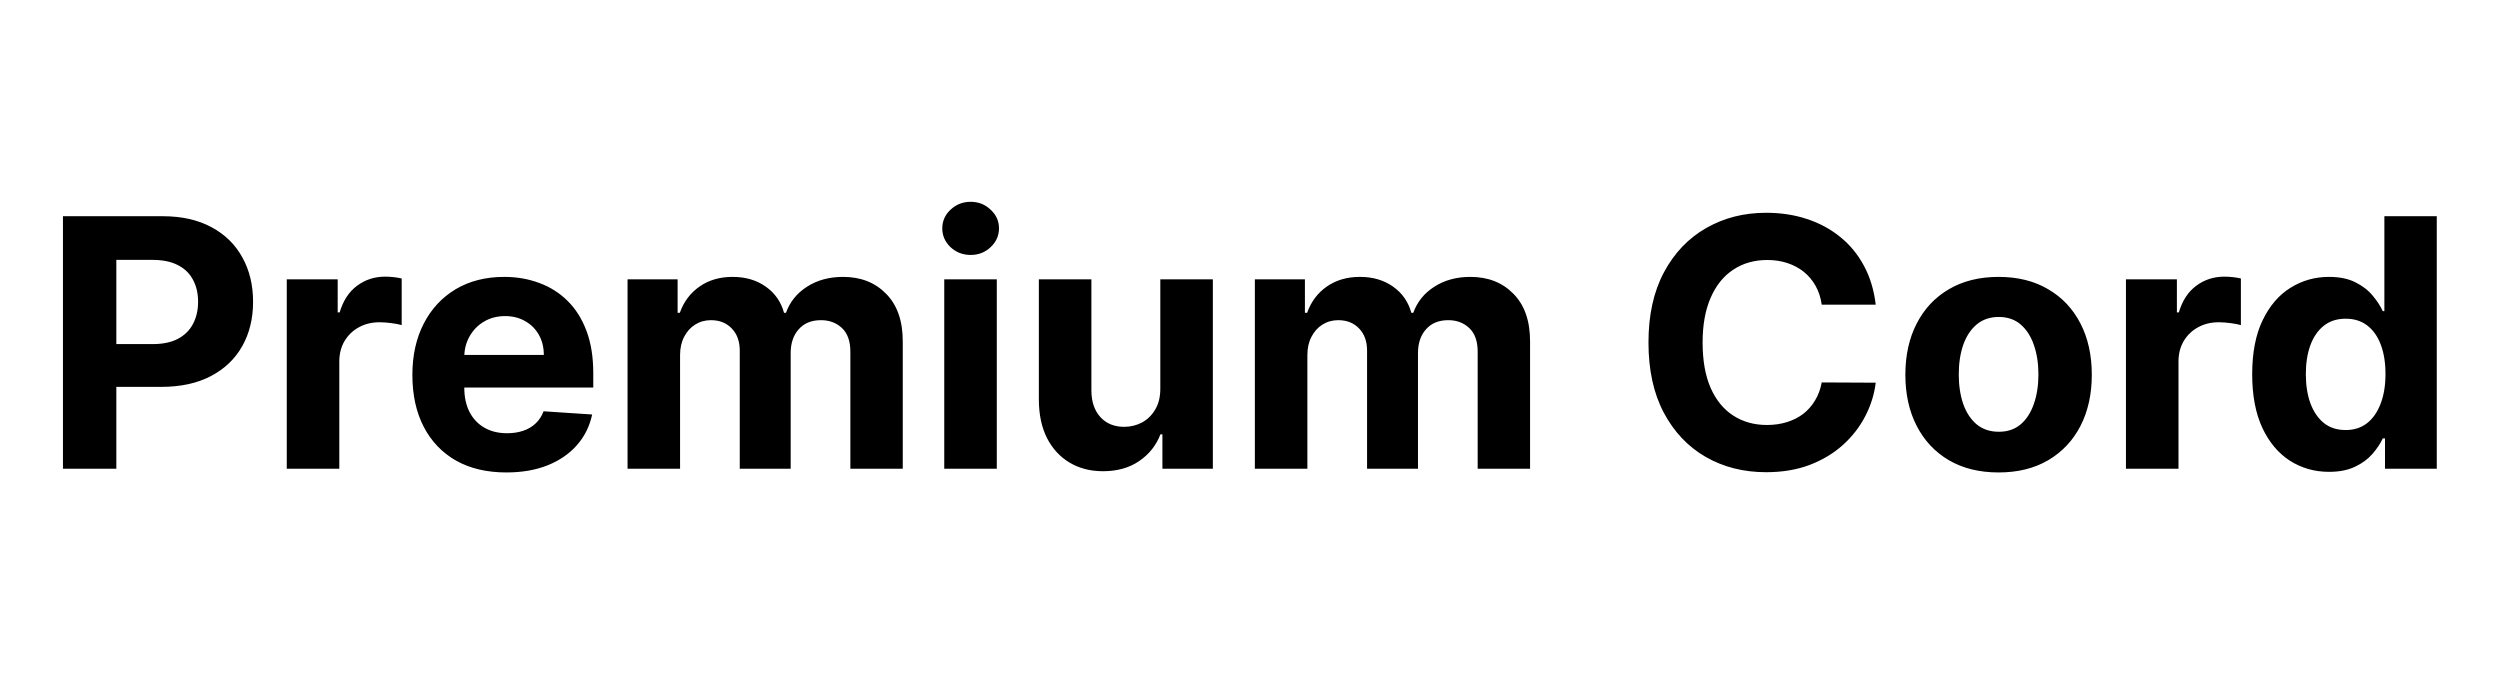 <svg width="144" height="40" viewBox="0 0 144 40" fill="none" xmlns="http://www.w3.org/2000/svg">
<path d="M3.626 27V12.454H9.364C10.467 12.454 11.407 12.665 12.184 13.087C12.96 13.503 13.552 14.083 13.959 14.827C14.371 15.565 14.577 16.418 14.577 17.384C14.577 18.349 14.369 19.202 13.952 19.94C13.536 20.679 12.932 21.254 12.141 21.666C11.355 22.078 10.403 22.284 9.286 22.284H5.628V19.82H8.789C9.381 19.82 9.868 19.718 10.252 19.514C10.64 19.306 10.929 19.019 11.118 18.655C11.313 18.285 11.41 17.862 11.41 17.384C11.41 16.901 11.313 16.479 11.118 16.119C10.929 15.755 10.64 15.473 10.252 15.274C9.864 15.07 9.371 14.969 8.775 14.969H6.701V27H3.626ZM16.518 27V16.091H19.451V17.994H19.565C19.764 17.317 20.098 16.806 20.566 16.46C21.035 16.11 21.575 15.935 22.186 15.935C22.337 15.935 22.5 15.944 22.676 15.963C22.851 15.982 23.005 16.008 23.137 16.041V18.726C22.995 18.683 22.799 18.645 22.548 18.612C22.297 18.579 22.067 18.562 21.859 18.562C21.414 18.562 21.016 18.66 20.666 18.854C20.32 19.043 20.045 19.308 19.842 19.649C19.643 19.99 19.544 20.383 19.544 20.828V27H16.518ZM29.165 27.213C28.043 27.213 27.077 26.986 26.268 26.531C25.463 26.072 24.842 25.423 24.407 24.585C23.971 23.742 23.753 22.746 23.753 21.595C23.753 20.473 23.971 19.488 24.407 18.641C24.842 17.793 25.456 17.133 26.246 16.659C27.042 16.186 27.974 15.949 29.045 15.949C29.764 15.949 30.434 16.065 31.055 16.297C31.68 16.524 32.224 16.867 32.688 17.327C33.157 17.786 33.521 18.364 33.782 19.06C34.042 19.751 34.172 20.561 34.172 21.489V22.32H24.961V20.445H31.324C31.324 20.009 31.23 19.623 31.04 19.287C30.851 18.951 30.588 18.688 30.252 18.499C29.921 18.305 29.535 18.207 29.094 18.207C28.635 18.207 28.228 18.314 27.873 18.527C27.522 18.735 27.248 19.017 27.049 19.372C26.85 19.723 26.748 20.113 26.743 20.544V22.327C26.743 22.866 26.843 23.333 27.042 23.726C27.245 24.119 27.532 24.422 27.901 24.635C28.27 24.848 28.708 24.954 29.215 24.954C29.551 24.954 29.859 24.907 30.138 24.812C30.418 24.718 30.657 24.576 30.856 24.386C31.055 24.197 31.206 23.965 31.31 23.69L34.108 23.875C33.966 24.547 33.675 25.134 33.235 25.636C32.799 26.134 32.236 26.522 31.545 26.801C30.858 27.076 30.065 27.213 29.165 27.213ZM36.147 27V16.091H39.03V18.016H39.158C39.386 17.376 39.764 16.872 40.295 16.503C40.825 16.134 41.459 15.949 42.198 15.949C42.946 15.949 43.583 16.136 44.108 16.51C44.634 16.879 44.984 17.381 45.16 18.016H45.273C45.496 17.391 45.898 16.891 46.481 16.517C47.068 16.138 47.761 15.949 48.562 15.949C49.58 15.949 50.406 16.273 51.04 16.922C51.679 17.566 51.999 18.48 51.999 19.663V27H48.981V20.26C48.981 19.654 48.82 19.199 48.498 18.896C48.176 18.593 47.773 18.442 47.29 18.442C46.741 18.442 46.313 18.617 46.005 18.967C45.697 19.313 45.543 19.77 45.543 20.338V27H42.61V20.196C42.61 19.661 42.456 19.235 42.148 18.918C41.845 18.6 41.445 18.442 40.948 18.442C40.612 18.442 40.309 18.527 40.039 18.697C39.774 18.863 39.563 19.098 39.407 19.401C39.251 19.699 39.172 20.049 39.172 20.452V27H36.147ZM54.389 27V16.091H57.415V27H54.389ZM55.909 14.685C55.459 14.685 55.073 14.536 54.751 14.237C54.434 13.934 54.275 13.572 54.275 13.151C54.275 12.734 54.434 12.376 54.751 12.078C55.073 11.775 55.459 11.624 55.909 11.624C56.359 11.624 56.742 11.775 57.059 12.078C57.382 12.376 57.542 12.734 57.542 13.151C57.542 13.572 57.382 13.934 57.059 14.237C56.742 14.536 56.359 14.685 55.909 14.685ZM66.834 22.355V16.091H69.86V27H66.955V25.018H66.841C66.595 25.658 66.185 26.171 65.612 26.56C65.044 26.948 64.351 27.142 63.531 27.142C62.802 27.142 62.161 26.976 61.607 26.645C61.053 26.313 60.62 25.842 60.307 25.232C59.999 24.621 59.843 23.889 59.838 23.037V16.091H62.864V22.497C62.868 23.141 63.041 23.65 63.382 24.024C63.723 24.398 64.18 24.585 64.753 24.585C65.118 24.585 65.459 24.502 65.776 24.337C66.093 24.166 66.349 23.915 66.543 23.584C66.742 23.252 66.839 22.843 66.834 22.355ZM72.28 27V16.091H75.163V18.016H75.291C75.518 17.376 75.897 16.872 76.427 16.503C76.958 16.134 77.592 15.949 78.331 15.949C79.079 15.949 79.716 16.136 80.241 16.51C80.767 16.879 81.117 17.381 81.292 18.016H81.406C81.629 17.391 82.031 16.891 82.614 16.517C83.201 16.138 83.894 15.949 84.694 15.949C85.712 15.949 86.539 16.273 87.173 16.922C87.812 17.566 88.132 18.48 88.132 19.663V27H85.114V20.26C85.114 19.654 84.953 19.199 84.63 18.896C84.308 18.593 83.906 18.442 83.423 18.442C82.874 18.442 82.445 18.617 82.138 18.967C81.83 19.313 81.676 19.77 81.676 20.338V27H78.743V20.196C78.743 19.661 78.589 19.235 78.281 18.918C77.978 18.6 77.578 18.442 77.081 18.442C76.745 18.442 76.442 18.527 76.172 18.697C75.906 18.863 75.696 19.098 75.54 19.401C75.383 19.699 75.305 20.049 75.305 20.452V27H72.28ZM108.041 17.547H104.931C104.874 17.144 104.758 16.787 104.583 16.474C104.407 16.157 104.182 15.887 103.908 15.665C103.633 15.442 103.316 15.272 102.956 15.153C102.601 15.035 102.215 14.976 101.798 14.976C101.046 14.976 100.39 15.163 99.831 15.537C99.272 15.906 98.839 16.446 98.531 17.156C98.224 17.862 98.07 18.719 98.07 19.727C98.07 20.764 98.224 21.635 98.531 22.341C98.844 23.046 99.279 23.579 99.838 23.939C100.397 24.299 101.043 24.479 101.777 24.479C102.189 24.479 102.57 24.424 102.921 24.315C103.276 24.206 103.591 24.048 103.865 23.84C104.14 23.626 104.367 23.368 104.547 23.065C104.732 22.762 104.86 22.417 104.931 22.028L108.041 22.043C107.961 22.71 107.76 23.354 107.438 23.974C107.12 24.59 106.692 25.142 106.152 25.629C105.617 26.112 104.978 26.496 104.235 26.78C103.496 27.059 102.66 27.199 101.727 27.199C100.43 27.199 99.27 26.905 98.247 26.318C97.229 25.731 96.424 24.881 95.833 23.768C95.245 22.656 94.952 21.309 94.952 19.727C94.952 18.141 95.25 16.792 95.847 15.679C96.443 14.566 97.253 13.719 98.276 13.136C99.299 12.549 100.449 12.256 101.727 12.256C102.57 12.256 103.352 12.374 104.071 12.611C104.796 12.848 105.437 13.193 105.996 13.648C106.555 14.098 107.009 14.649 107.36 15.303C107.715 15.956 107.942 16.704 108.041 17.547ZM115.119 27.213C114.016 27.213 113.061 26.979 112.257 26.51C111.456 26.037 110.838 25.378 110.403 24.535C109.967 23.688 109.749 22.706 109.749 21.588C109.749 20.461 109.967 19.476 110.403 18.634C110.838 17.786 111.456 17.128 112.257 16.659C113.061 16.186 114.016 15.949 115.119 15.949C116.222 15.949 117.174 16.186 117.974 16.659C118.779 17.128 119.399 17.786 119.835 18.634C120.27 19.476 120.488 20.461 120.488 21.588C120.488 22.706 120.27 23.688 119.835 24.535C119.399 25.378 118.779 26.037 117.974 26.51C117.174 26.979 116.222 27.213 115.119 27.213ZM115.133 24.869C115.635 24.869 116.054 24.727 116.39 24.443C116.726 24.154 116.98 23.761 117.15 23.264C117.325 22.767 117.413 22.201 117.413 21.567C117.413 20.932 117.325 20.366 117.15 19.869C116.98 19.372 116.726 18.979 116.39 18.69C116.054 18.401 115.635 18.257 115.133 18.257C114.626 18.257 114.2 18.401 113.855 18.69C113.514 18.979 113.256 19.372 113.08 19.869C112.91 20.366 112.825 20.932 112.825 21.567C112.825 22.201 112.91 22.767 113.08 23.264C113.256 23.761 113.514 24.154 113.855 24.443C114.2 24.727 114.626 24.869 115.133 24.869ZM122.455 27V16.091H125.389V17.994H125.502C125.701 17.317 126.035 16.806 126.504 16.46C126.972 16.11 127.512 15.935 128.123 15.935C128.275 15.935 128.438 15.944 128.613 15.963C128.788 15.982 128.942 16.008 129.075 16.041V18.726C128.933 18.683 128.736 18.645 128.485 18.612C128.234 18.579 128.005 18.562 127.796 18.562C127.351 18.562 126.954 18.66 126.603 18.854C126.258 19.043 125.983 19.308 125.779 19.649C125.58 19.99 125.481 20.383 125.481 20.828V27H122.455ZM134.151 27.178C133.323 27.178 132.572 26.965 131.9 26.538C131.232 26.108 130.702 25.475 130.309 24.642C129.921 23.804 129.726 22.776 129.726 21.56C129.726 20.31 129.928 19.27 130.33 18.442C130.733 17.608 131.268 16.986 131.935 16.574C132.608 16.157 133.344 15.949 134.144 15.949C134.755 15.949 135.264 16.053 135.671 16.261C136.083 16.465 136.414 16.721 136.665 17.028C136.921 17.331 137.115 17.63 137.248 17.923H137.34V12.454H140.358V27H137.376V25.253H137.248C137.106 25.556 136.904 25.857 136.644 26.155C136.388 26.448 136.055 26.692 135.643 26.886C135.235 27.081 134.738 27.178 134.151 27.178ZM135.11 24.77C135.598 24.77 136.01 24.637 136.346 24.372C136.687 24.102 136.947 23.726 137.127 23.243C137.312 22.76 137.404 22.194 137.404 21.546C137.404 20.897 137.314 20.333 137.134 19.855C136.954 19.377 136.694 19.008 136.353 18.747C136.012 18.487 135.598 18.357 135.11 18.357C134.613 18.357 134.194 18.491 133.853 18.761C133.512 19.031 133.254 19.405 133.079 19.884C132.903 20.362 132.816 20.916 132.816 21.546C132.816 22.18 132.903 22.741 133.079 23.229C133.259 23.712 133.517 24.09 133.853 24.365C134.194 24.635 134.613 24.77 135.11 24.77Z" fill="black"/>
</svg>
